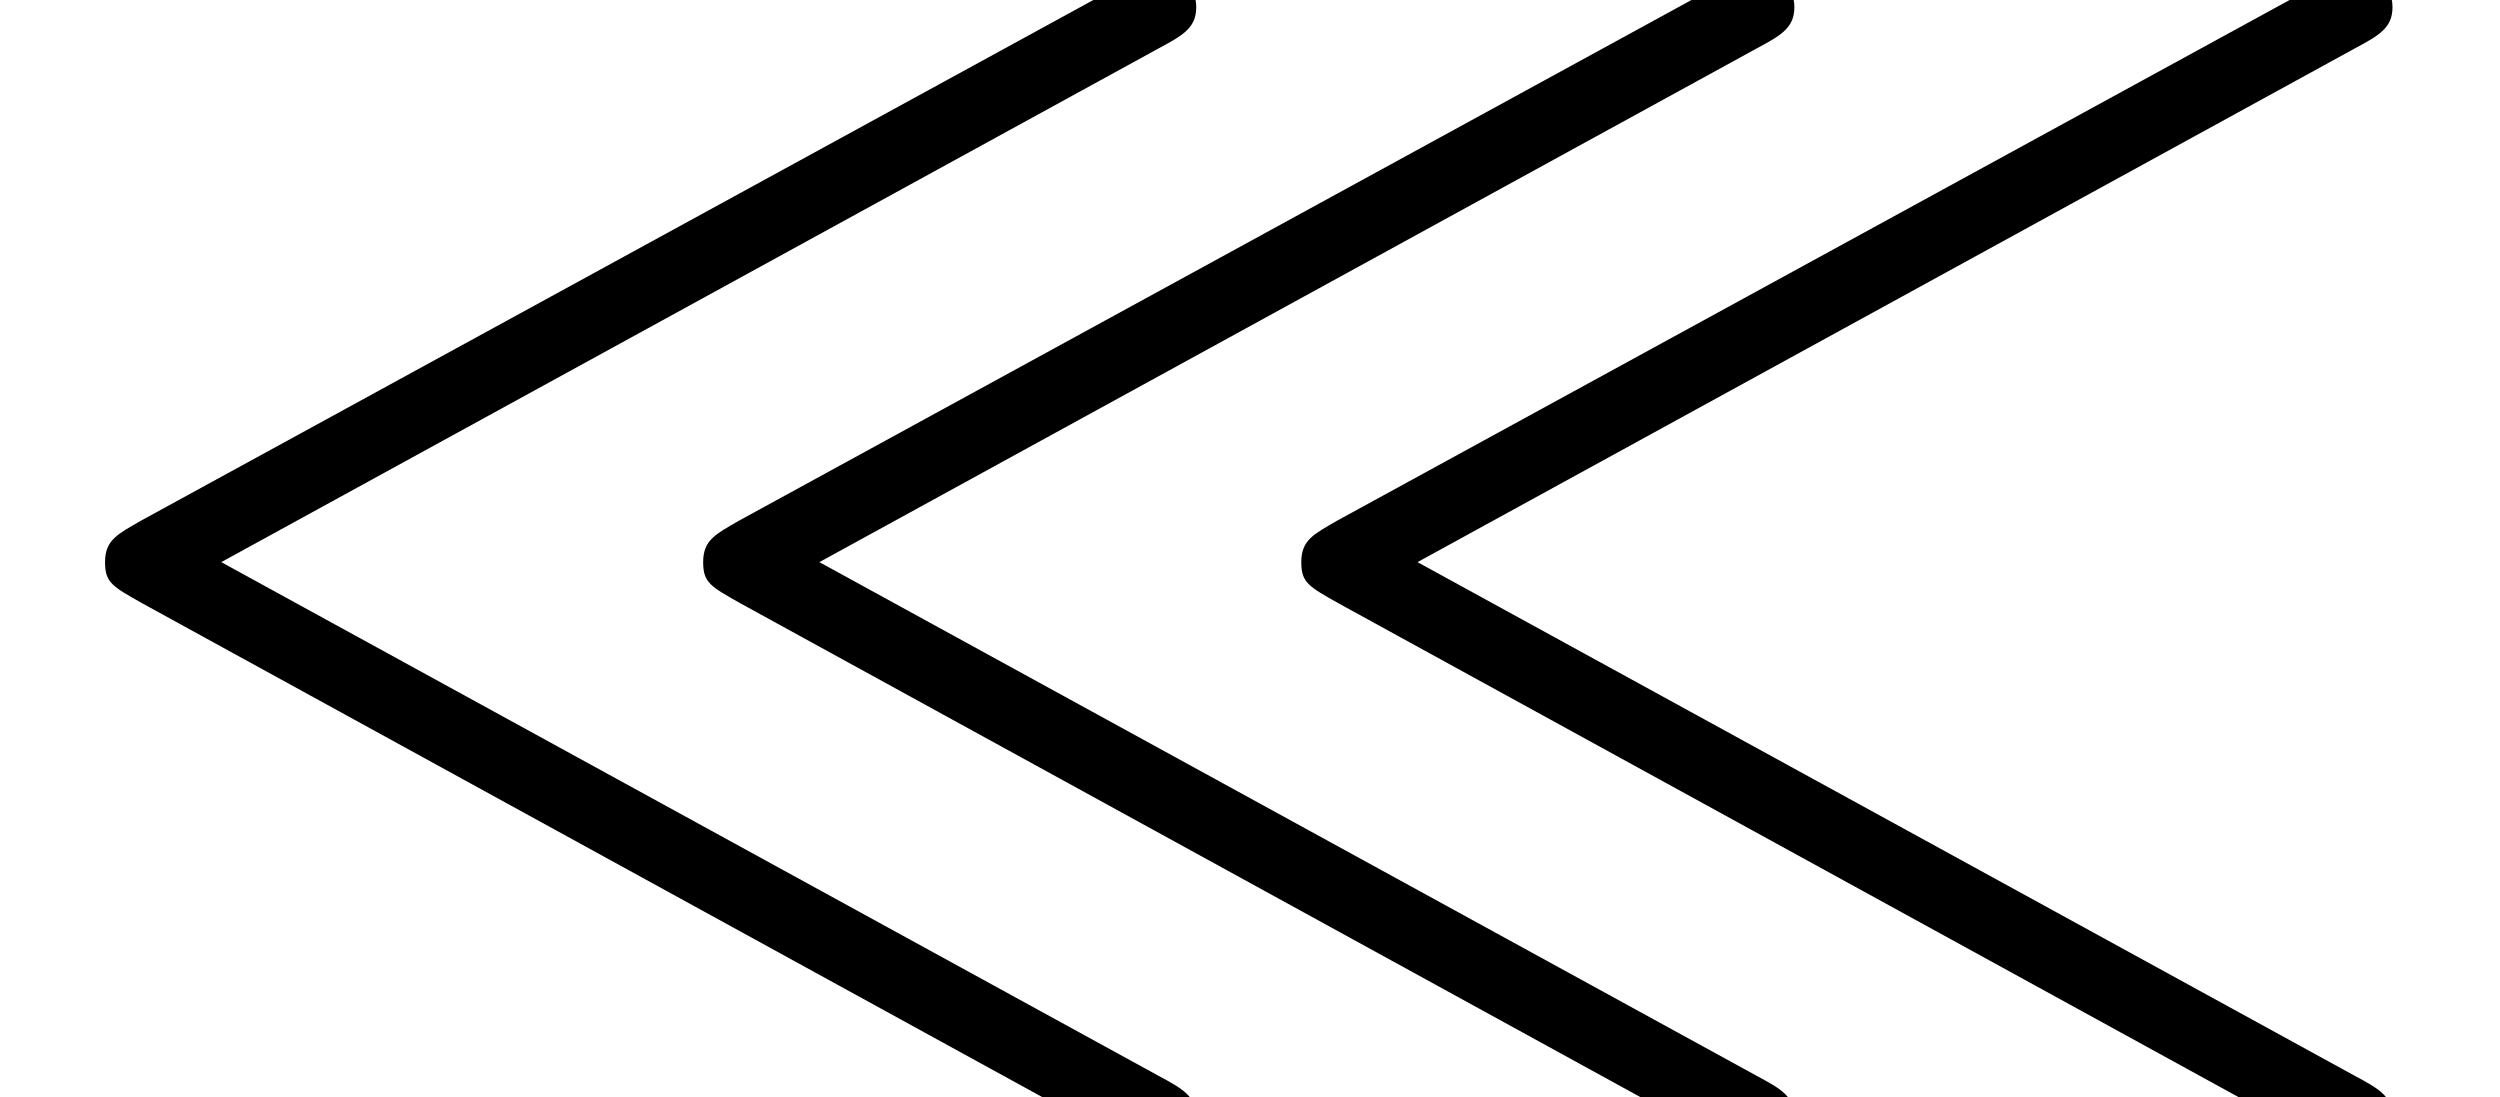 <?xml version='1.0' encoding='UTF-8'?>
<!-- This file was generated by dvisvgm 2.6.3 -->
<svg version='1.1' xmlns='http://www.w3.org/2000/svg' xmlns:xlink='http://www.w3.org/1999/xlink' width='21.254pt' height='9.326pt' viewBox='56.413 56.989 21.254 9.326'>
<defs>
<path id='g0-110' d='M9.851 -8.353C10.058 -8.464 10.17 -8.528 10.17 -8.703C10.17 -8.911 9.995 -9.022 9.851 -9.022C9.771 -9.022 9.739 -9.006 9.564 -8.911L1.196 -4.336C1.004 -4.224 0.893 -4.176 0.893 -3.985C0.893 -3.81 0.956 -3.778 1.211 -3.634L9.548 0.94C9.739 1.052 9.803 1.052 9.851 1.052C10.074 1.052 10.17 0.877 10.17 0.733C10.17 0.558 10.058 0.494 9.851 0.383L1.881 -3.985L9.851 -8.353ZM20.021 -8.353C20.228 -8.464 20.34 -8.528 20.34 -8.703C20.34 -8.911 20.164 -9.022 20.021 -9.022C19.941 -9.022 19.909 -9.006 19.734 -8.911L11.365 -4.336C11.174 -4.224 11.063 -4.176 11.063 -3.985C11.063 -3.81 11.126 -3.778 11.381 -3.634L19.718 0.94C19.909 1.052 19.973 1.052 20.021 1.052C20.244 1.052 20.34 0.877 20.34 0.733C20.34 0.558 20.228 0.494 20.021 0.383L12.051 -3.985L20.021 -8.353ZM14.936 -8.353C15.143 -8.464 15.255 -8.528 15.255 -8.703C15.255 -8.911 15.079 -9.022 14.936 -9.022C14.856 -9.022 14.824 -9.006 14.649 -8.911L6.28 -4.336C6.089 -4.224 5.978 -4.176 5.978 -3.985C5.978 -3.81 6.041 -3.778 6.296 -3.634L14.633 0.94C14.824 1.052 14.888 1.052 14.936 1.052C15.159 1.052 15.255 0.877 15.255 0.733C15.255 0.558 15.143 0.494 14.936 0.383L6.966 -3.985L14.936 -8.353Z'/>
</defs>
<g id='page1'>
<use x='56.413' y='65.753' xlink:href='#g0-110'/>
</g>
</svg>